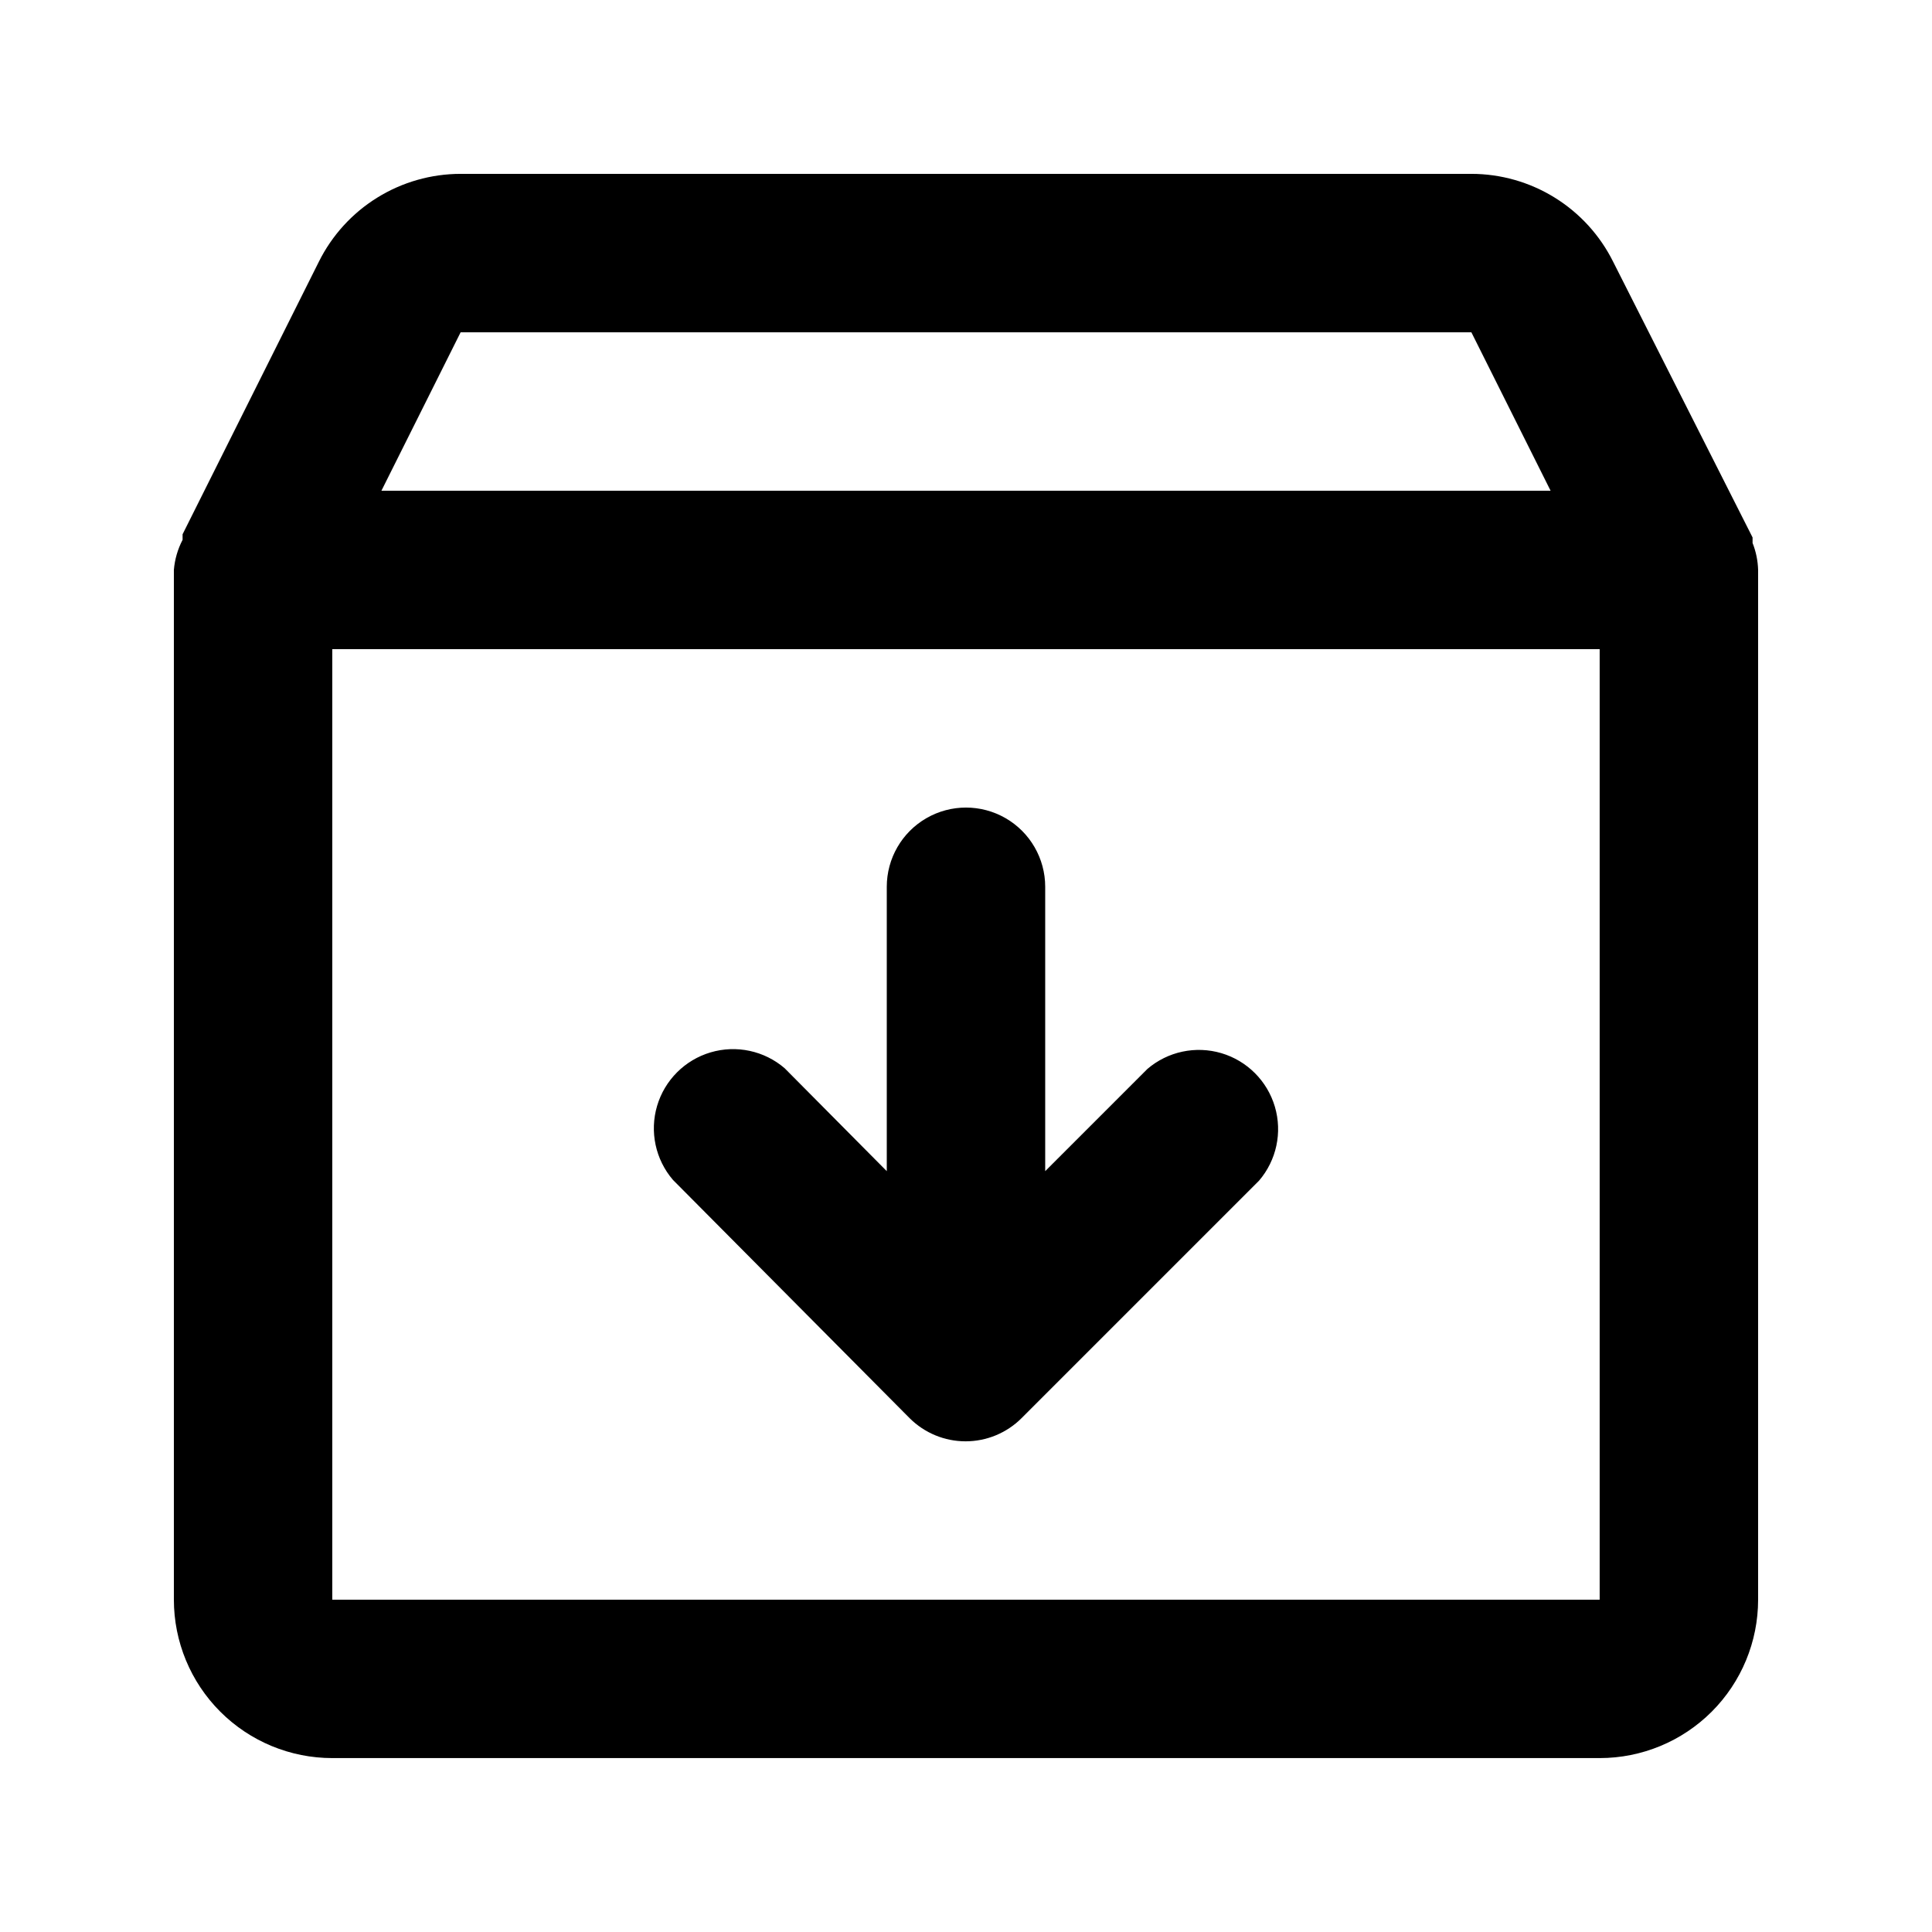 <?xml version="1.0" encoding="UTF-8"?>
<!-- Uploaded to: SVG Find, www.svgrepo.com, Generator: SVG Find Mixer Tools -->
<svg fill="#000000" width="800px" height="800px" version="1.1" viewBox="144 144 512 512" xmlns="http://www.w3.org/2000/svg">
 <g>
  <path d="m608.45 287.9v-1.469l-36.945-73.055c-3.477-6.996-8.836-12.883-15.473-16.996-6.637-4.117-14.293-6.301-22.102-6.305h-267.86c-7.812 0.004-15.465 2.188-22.105 6.305-6.637 4.113-11.996 10-15.473 16.996l-36.105 72.211v1.473c-1.293 2.477-2.078 5.191-2.309 7.977v272.89c0 11.137 4.422 21.816 12.297 29.688 7.875 7.875 18.551 12.297 29.688 12.297h335.87c11.137 0 21.816-4.422 29.688-12.297 7.875-7.871 12.297-18.551 12.297-29.688v-272.89c-0.07-2.449-0.566-4.863-1.469-7.137zm-342.38-55.84h267.86l20.992 41.984h-309.84zm301.86 335.87h-335.87v-251.9h335.87z"/>
  <path d="m385.09 519.86c3.934 3.91 9.254 6.106 14.801 6.106 5.543 0 10.867-2.195 14.797-6.106l62.977-62.977c4.629-5.402 6.203-12.785 4.188-19.605-2.019-6.824-7.356-12.16-14.176-14.18-6.824-2.016-14.207-0.441-19.609 4.188l-27.078 27.078v-75.359c0-7.5-4.004-14.43-10.496-18.18-6.496-3.75-14.5-3.75-20.992 0-6.496 3.75-10.496 10.68-10.496 18.18v75.363l-27.082-27.293c-5.402-4.629-12.785-6.203-19.605-4.188-6.824 2.019-12.16 7.356-14.18 14.18-2.016 6.82-0.441 14.203 4.188 19.605z"/>
 </g>
</svg>